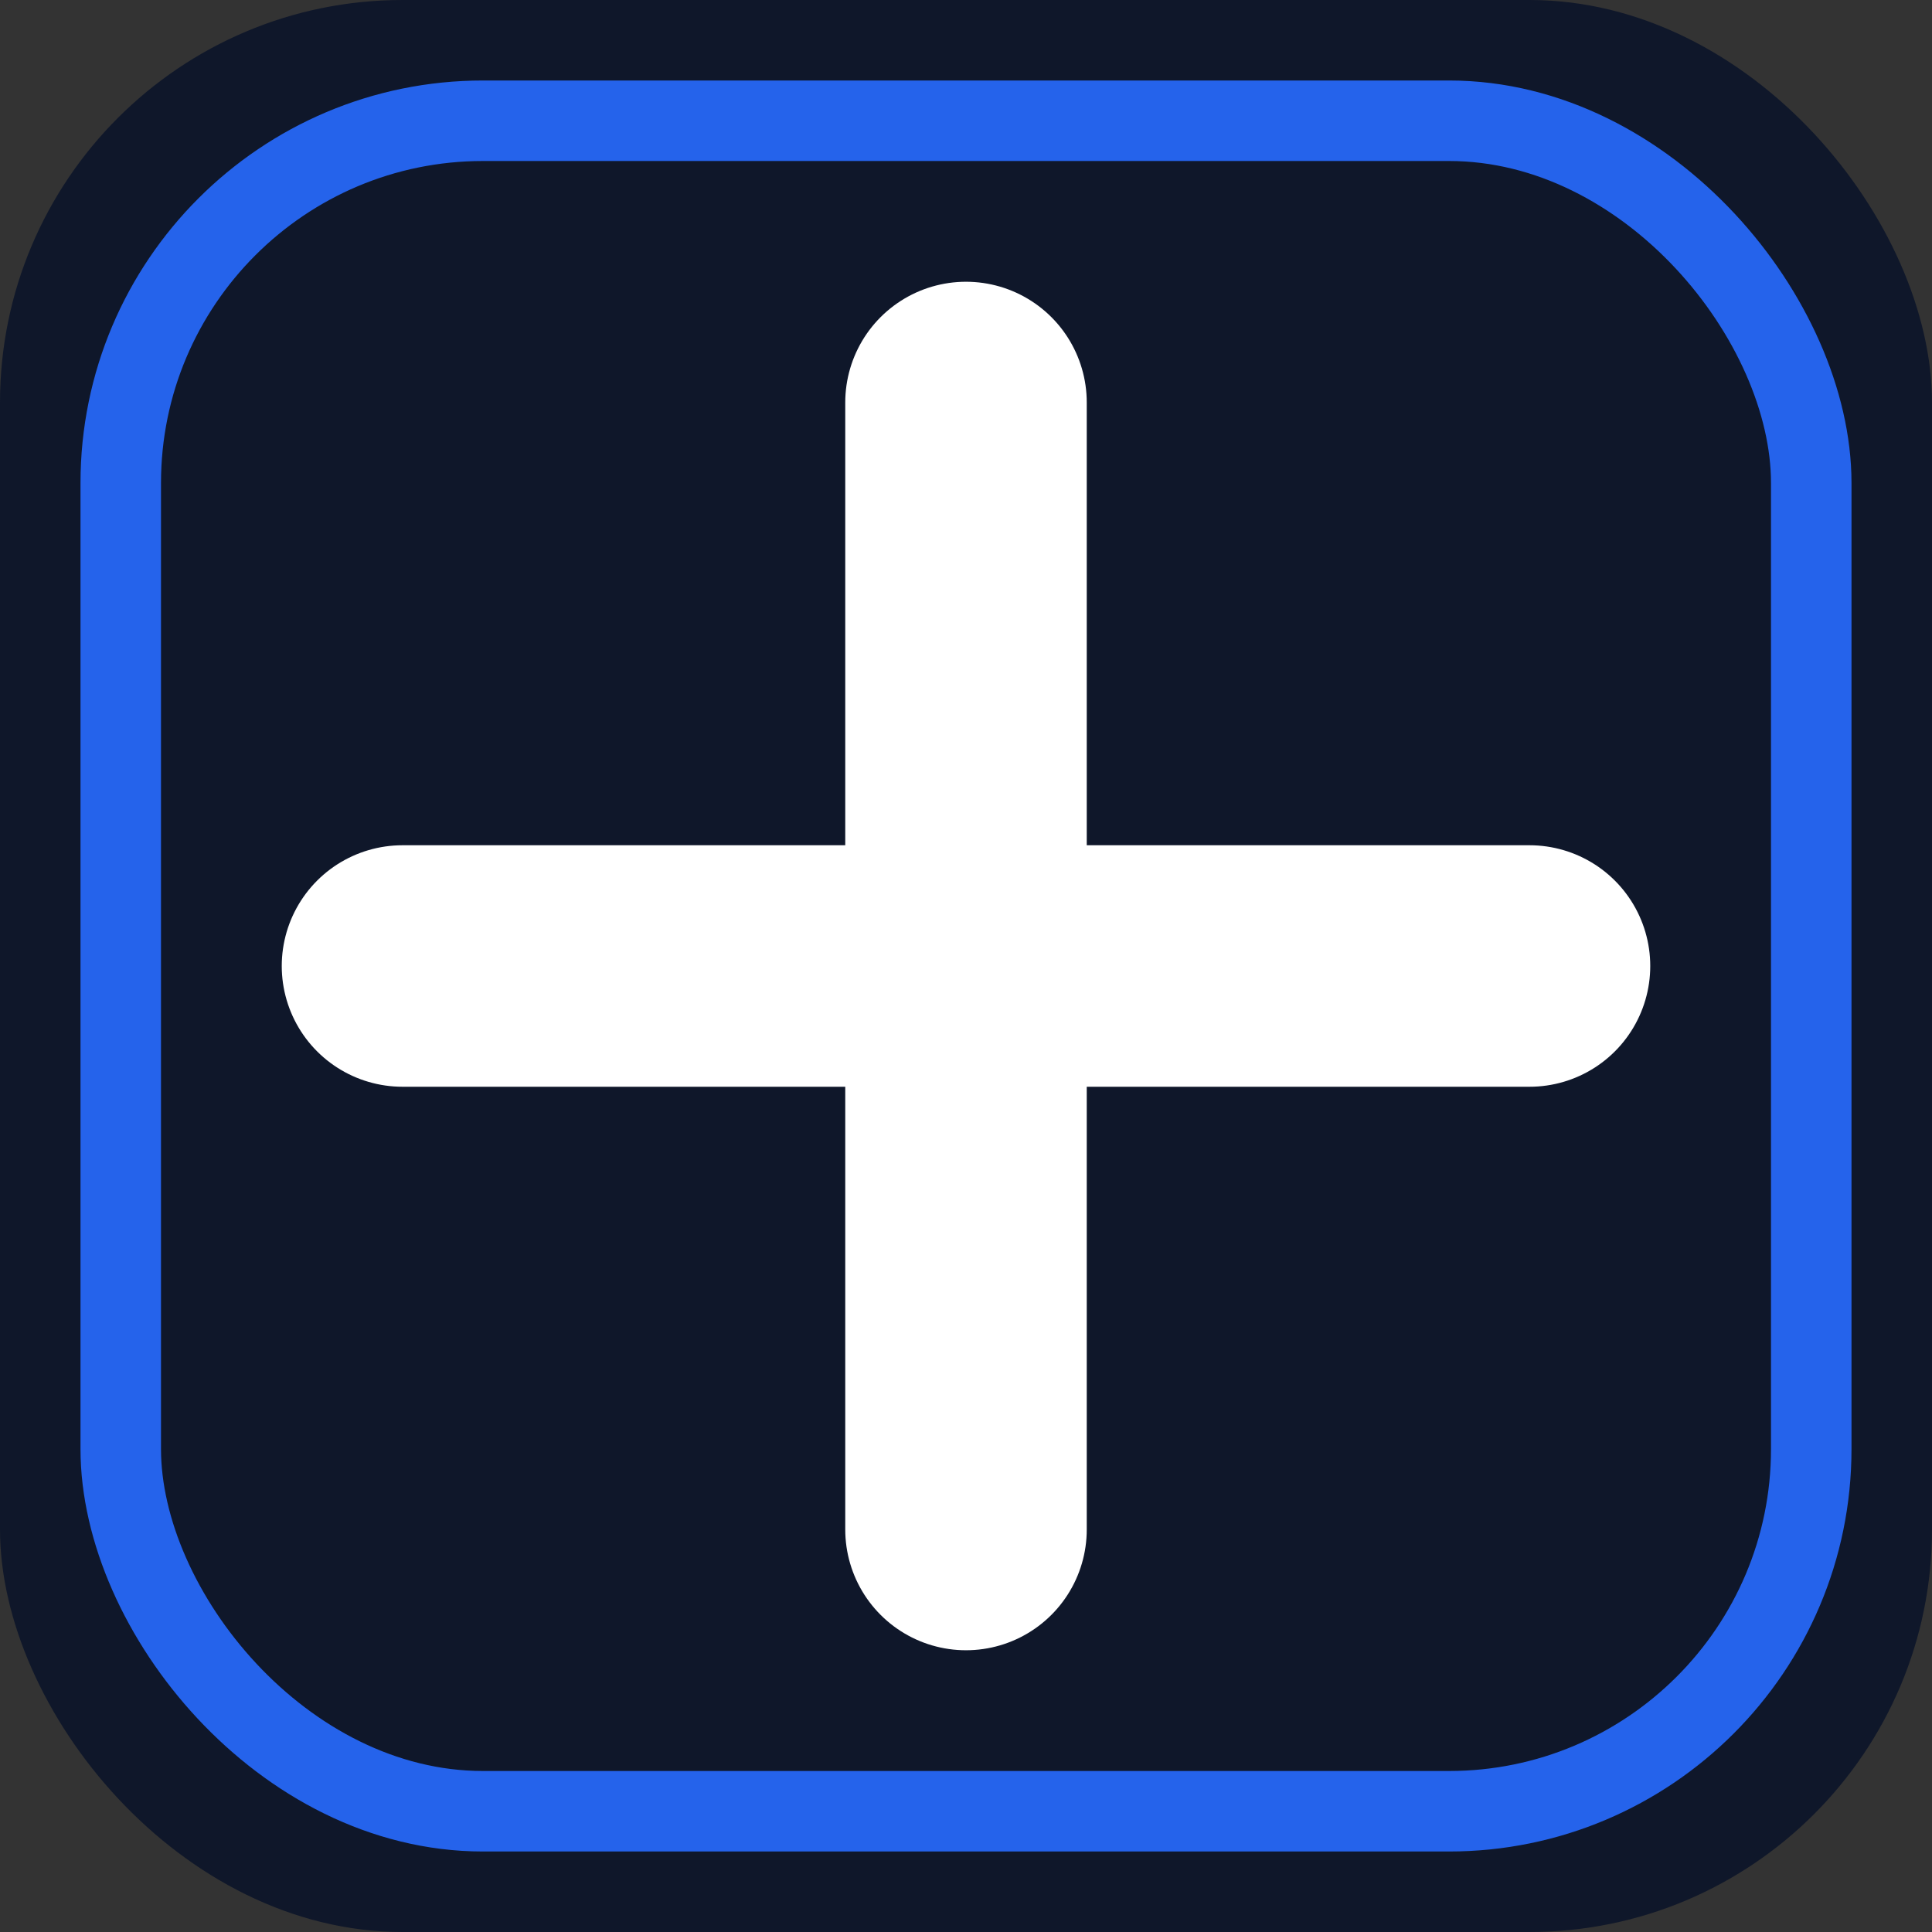 <svg xmlns="http://www.w3.org/2000/svg" viewBox="0 0 48 48">
  <rect x="0" y="0" width="48" height="48" fill="#333333" stroke="none"/>
  <rect width="48" height="48" rx="10" fill="#0f172a"/>
  <path d="M24 10v28M10 24h28" stroke="#fff" stroke-width="6" stroke-linecap="round"/>
  <rect x="3" y="3" width="42" height="42" rx="9" fill="none" stroke="#2563eb" stroke-width="2"/>
</svg>